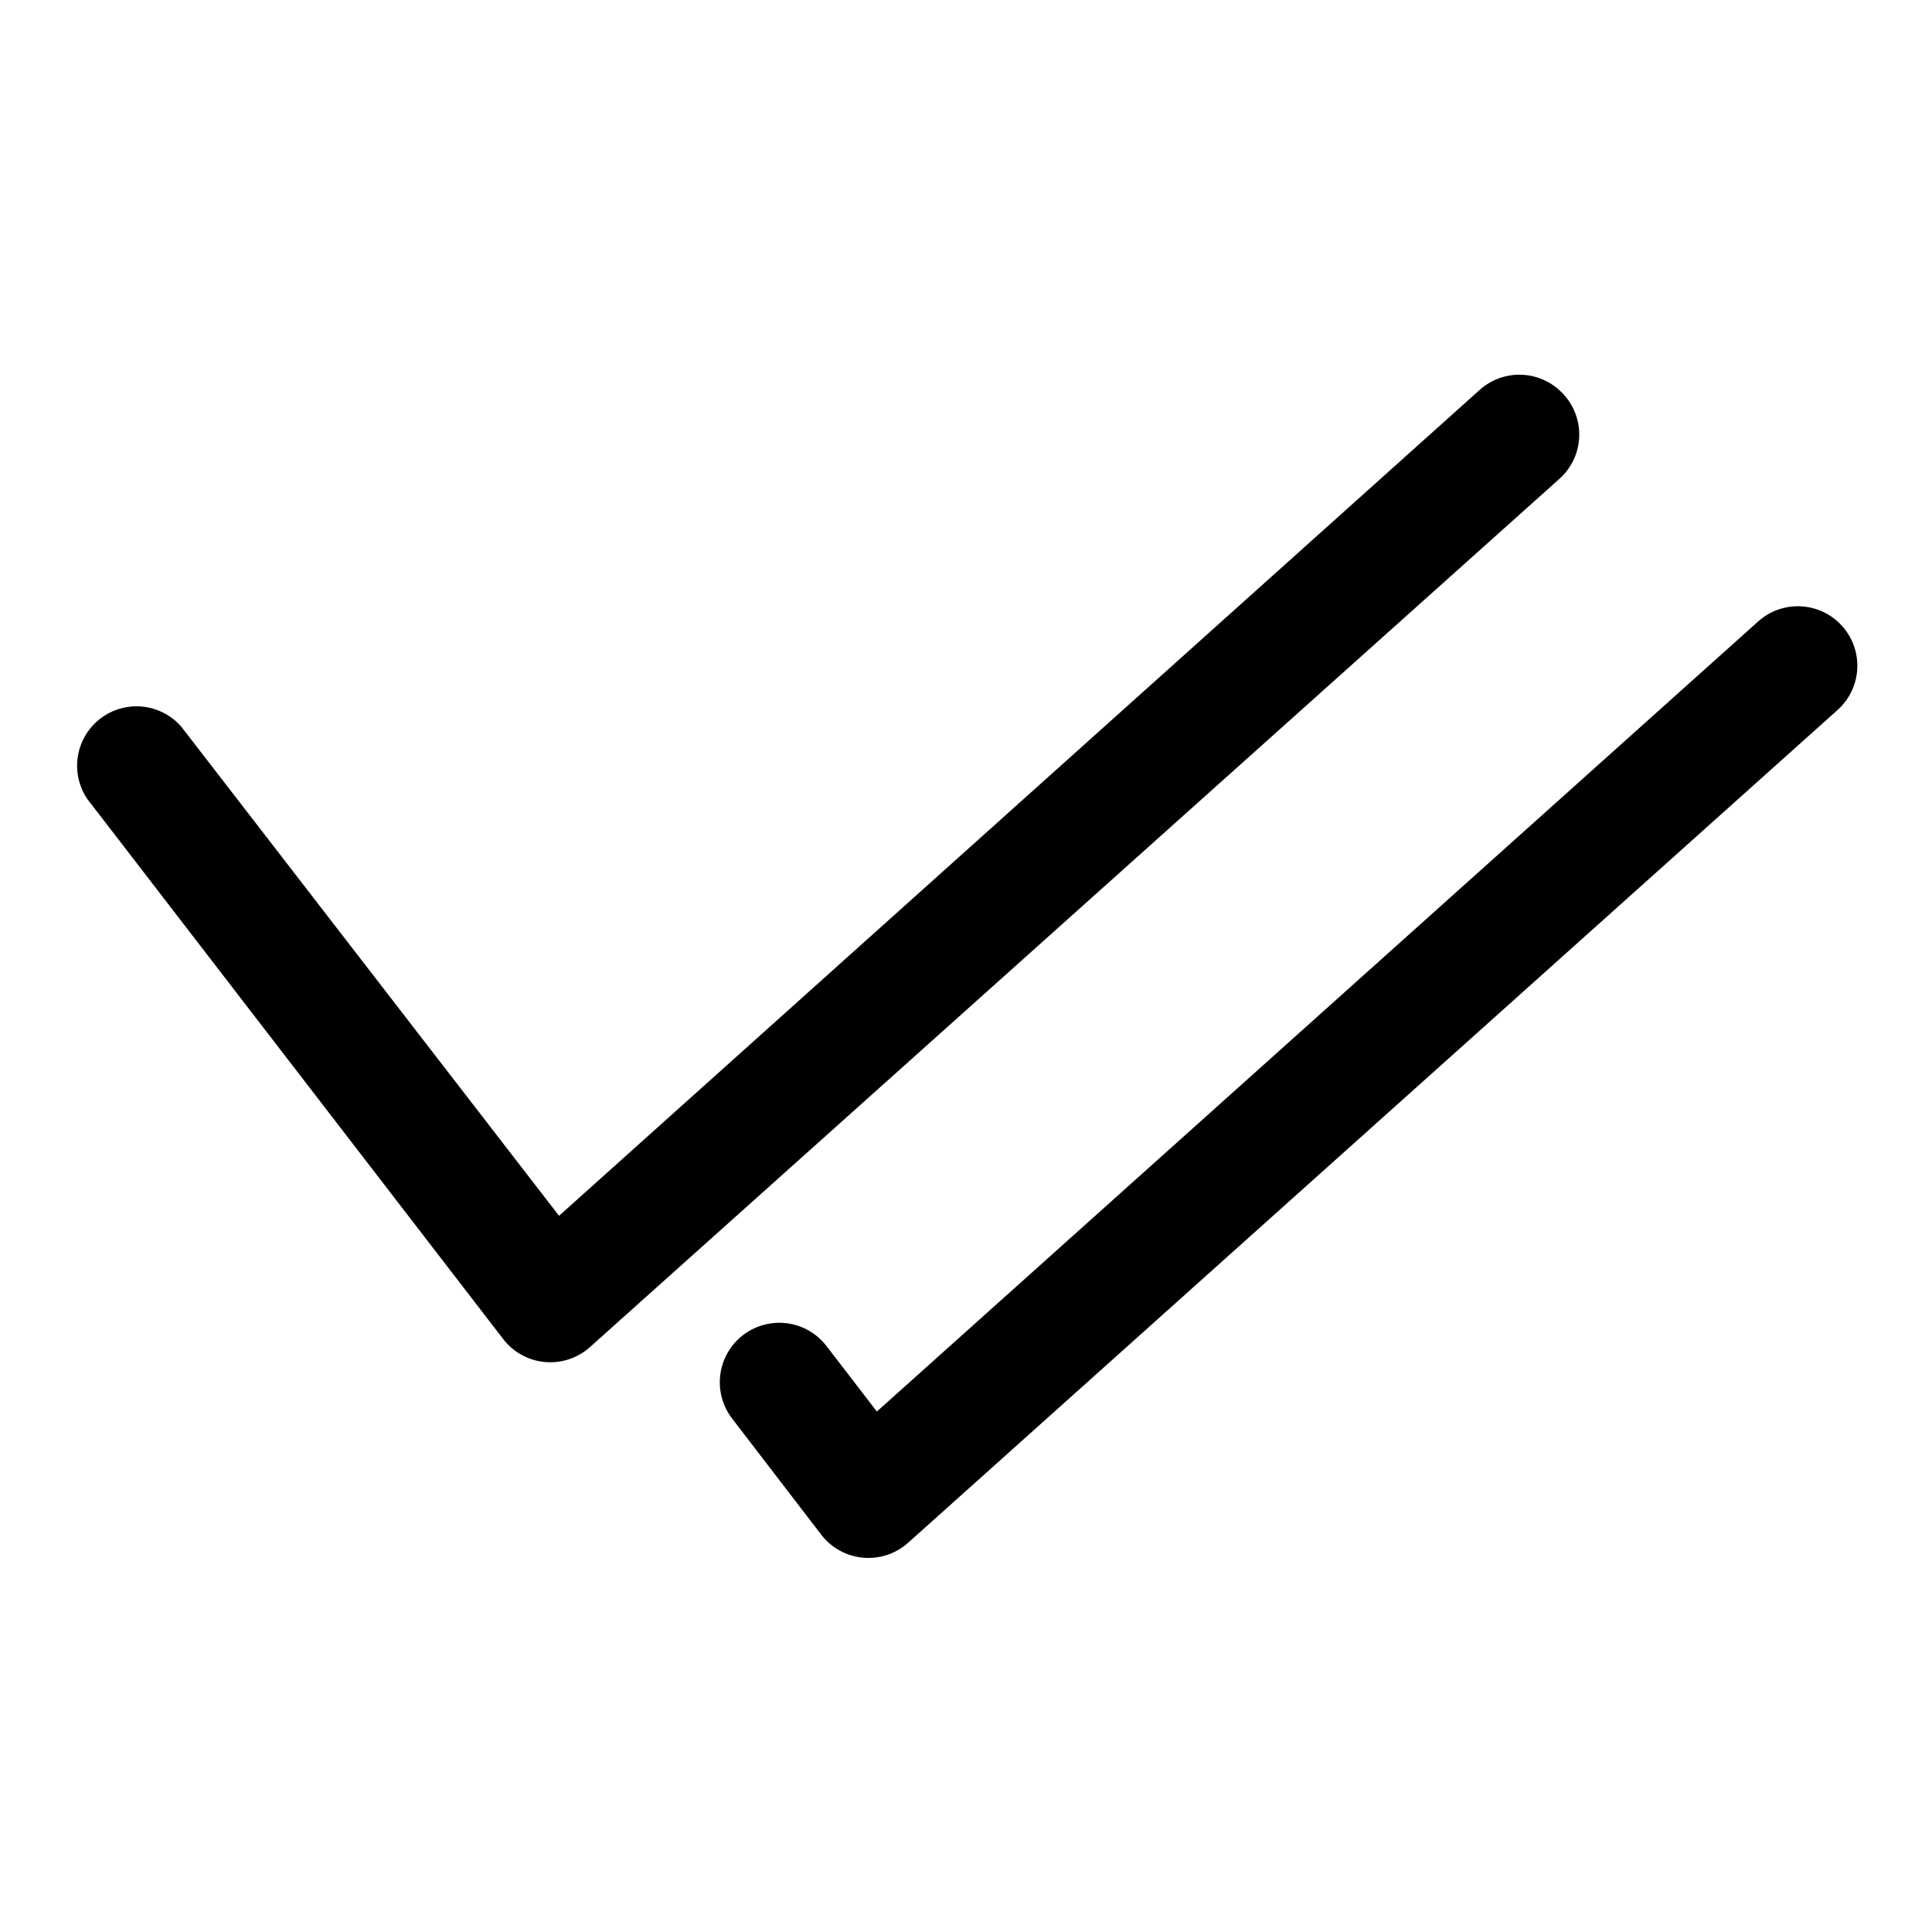 <?xml version="1.0" encoding="UTF-8"?>
<!-- Uploaded to: ICON Repo, www.svgrepo.com, Generator: ICON Repo Mixer Tools -->
<svg fill="#000000" width="800px" height="800px" version="1.1" viewBox="144 144 512 512" xmlns="http://www.w3.org/2000/svg">
 <g>
  <path d="m632.14 309.86c-2.789-3.094-6.695-4.957-10.855-5.176-4.16-0.223-8.242 1.215-11.344 3.996l-233.56 209.39-13.383-17.398v0.004c-3.445-4.461-9.008-6.742-14.59-5.984-5.582 0.754-10.34 4.43-12.477 9.641-2.137 5.215-1.332 11.172 2.113 15.629l23.617 30.781-0.004-0.004c2.672 3.465 6.668 5.66 11.023 6.062 4.363 0.41 8.699-1.016 11.965-3.934l246-220.42c3.258-2.758 5.258-6.719 5.539-10.98 0.285-4.258-1.176-8.449-4.043-11.613z"/>
  <path d="m558.38 248.54c-2.777-3.106-6.676-4.981-10.84-5.215-4.16-0.238-8.246 1.188-11.359 3.957l-244.03 218.92-100.13-129.65c-3.555-4.059-8.938-6.016-14.266-5.184-5.332 0.828-9.867 4.328-12.016 9.277-2.152 4.945-1.621 10.648 1.406 15.113l110.21 143.11c2.672 3.473 6.668 5.676 11.031 6.078 4.359 0.402 8.695-1.027 11.957-3.953l257.1-230.26c3.062-2.82 4.883-6.742 5.059-10.902 0.176-4.16-1.301-8.223-4.113-11.297z"/>
 </g>
</svg>